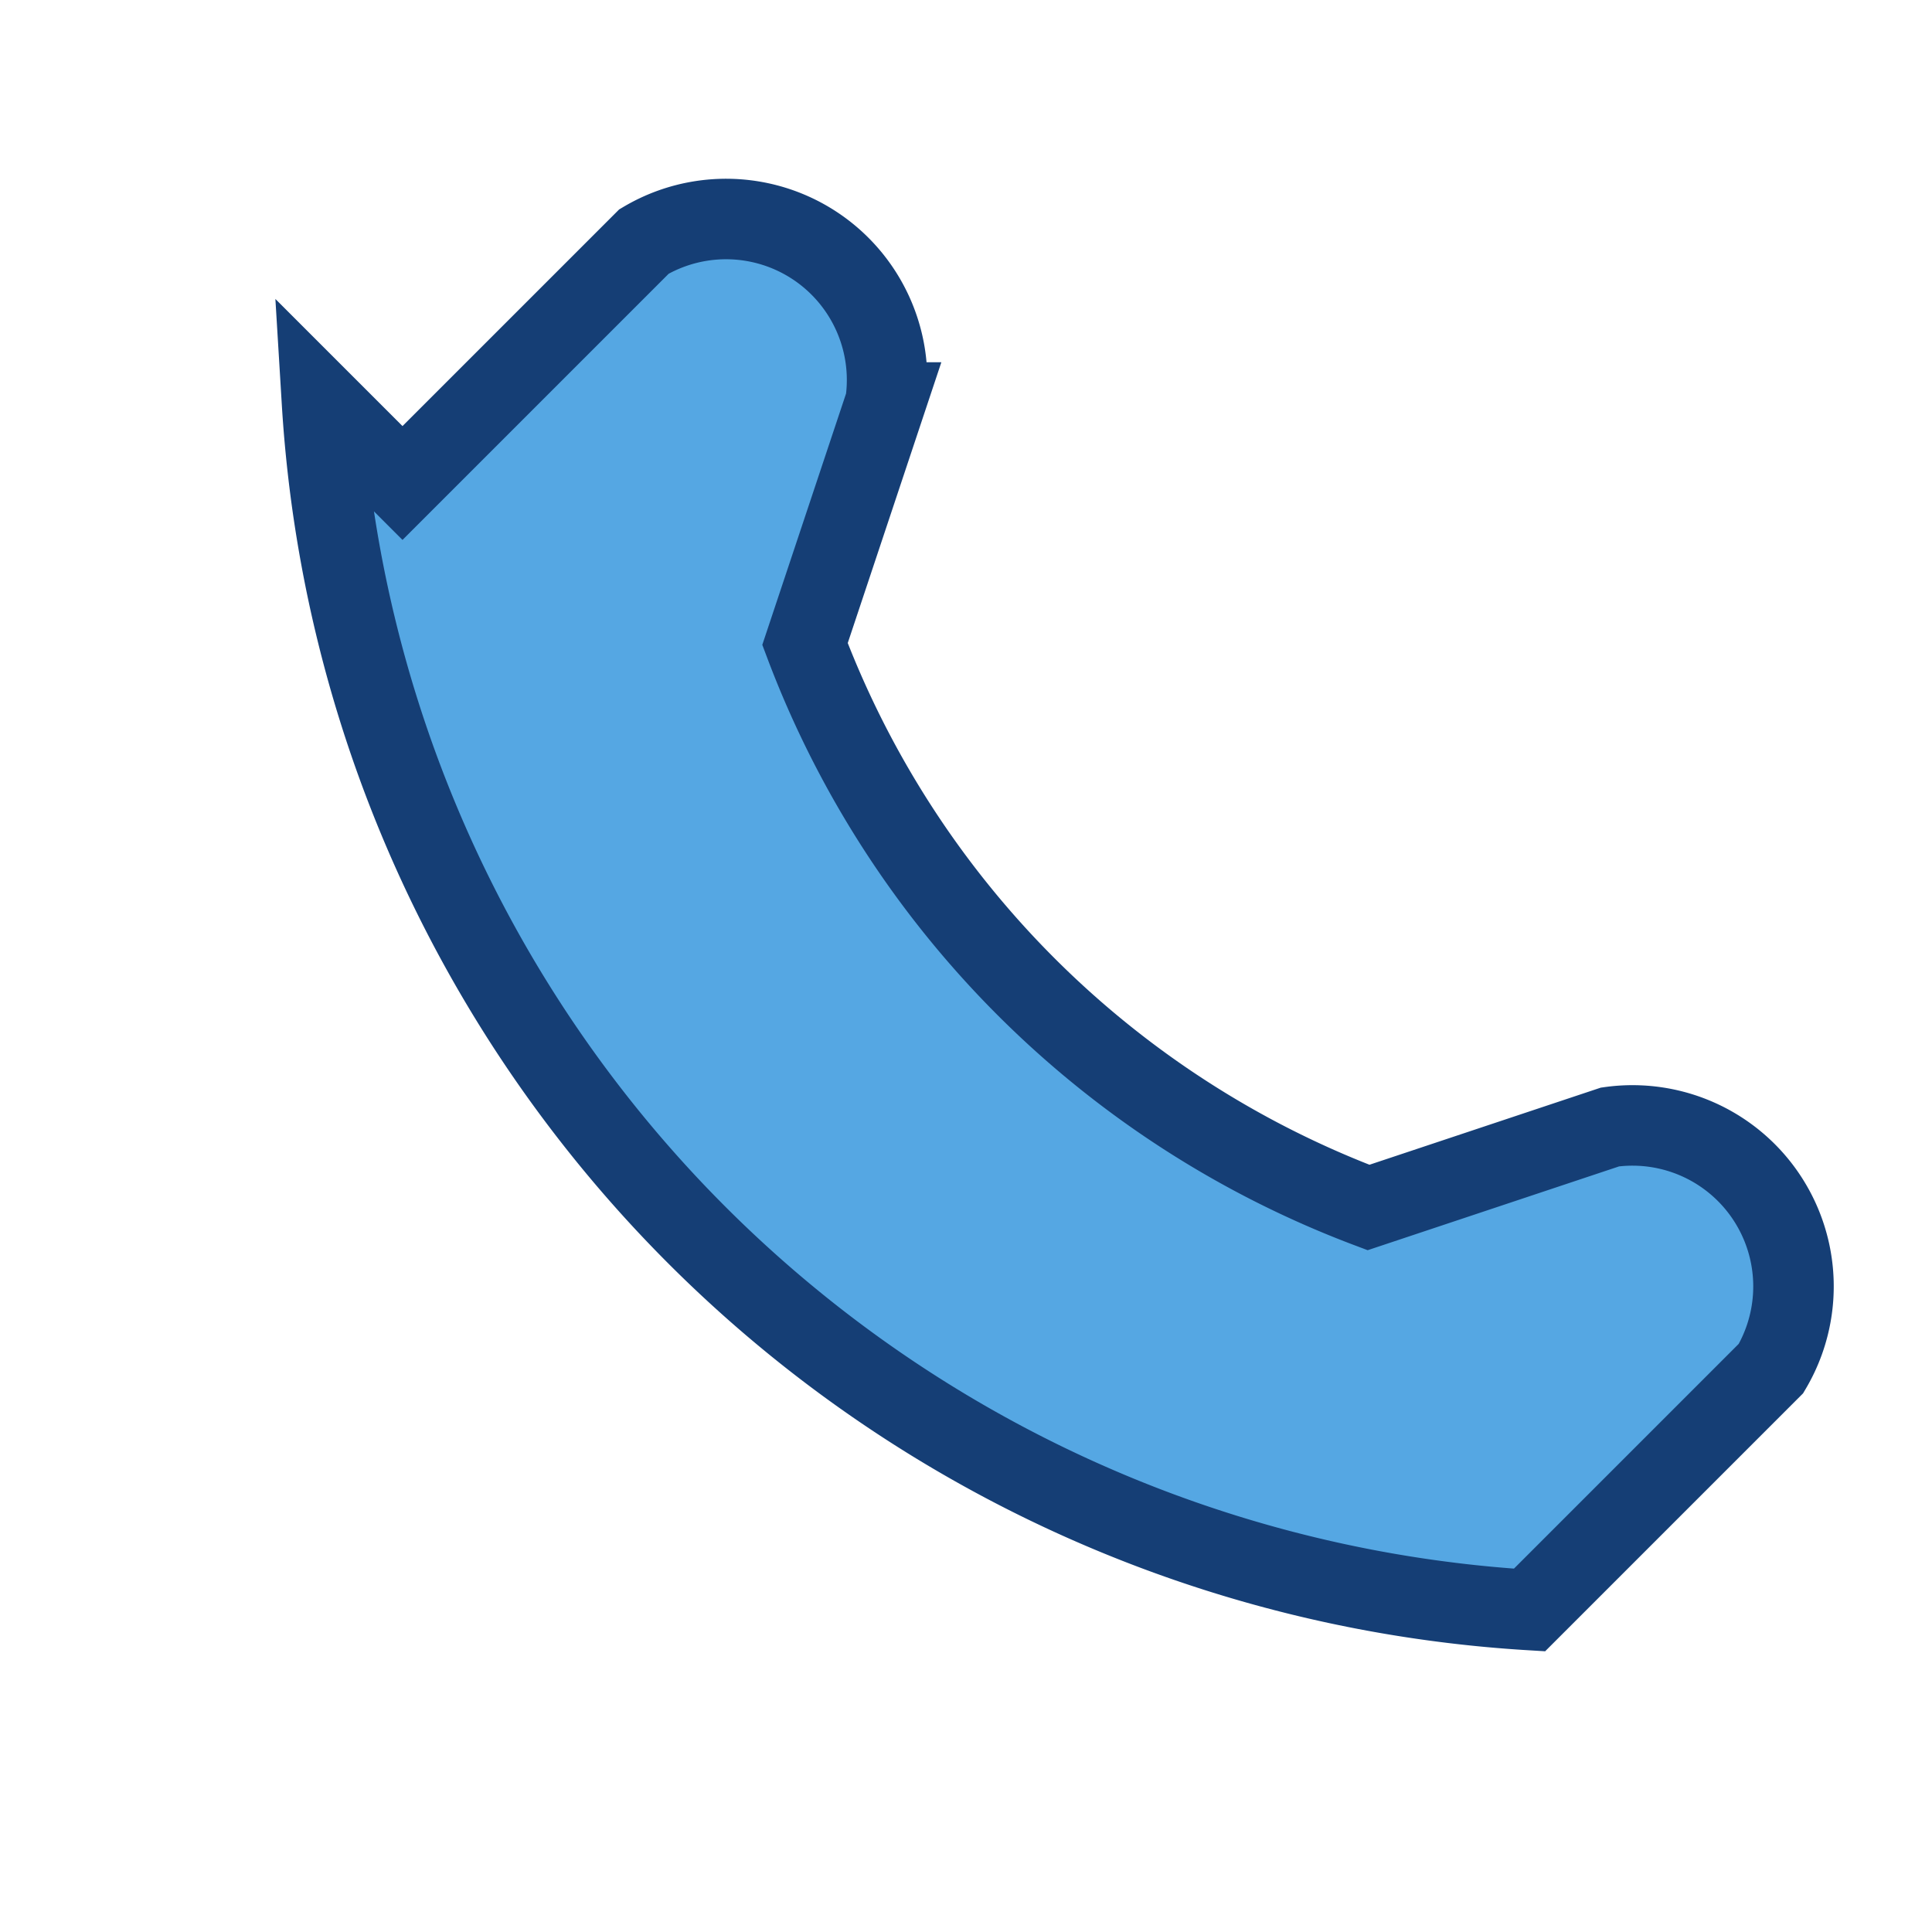 <?xml version="1.0" encoding="UTF-8"?>
<svg xmlns="http://www.w3.org/2000/svg" width="24" height="24" viewBox="0 0 24 24"><path d="M4 5a16 16 0 0 0 15 15l3-3a2 2 0 0 0-2-3l-3 1a12 12 0 0 1-7-7l1-3a2 2 0 0 0-3-2l-3 3z" fill="#55a7e3" stroke="#153e75" stroke-width="1"/></svg>